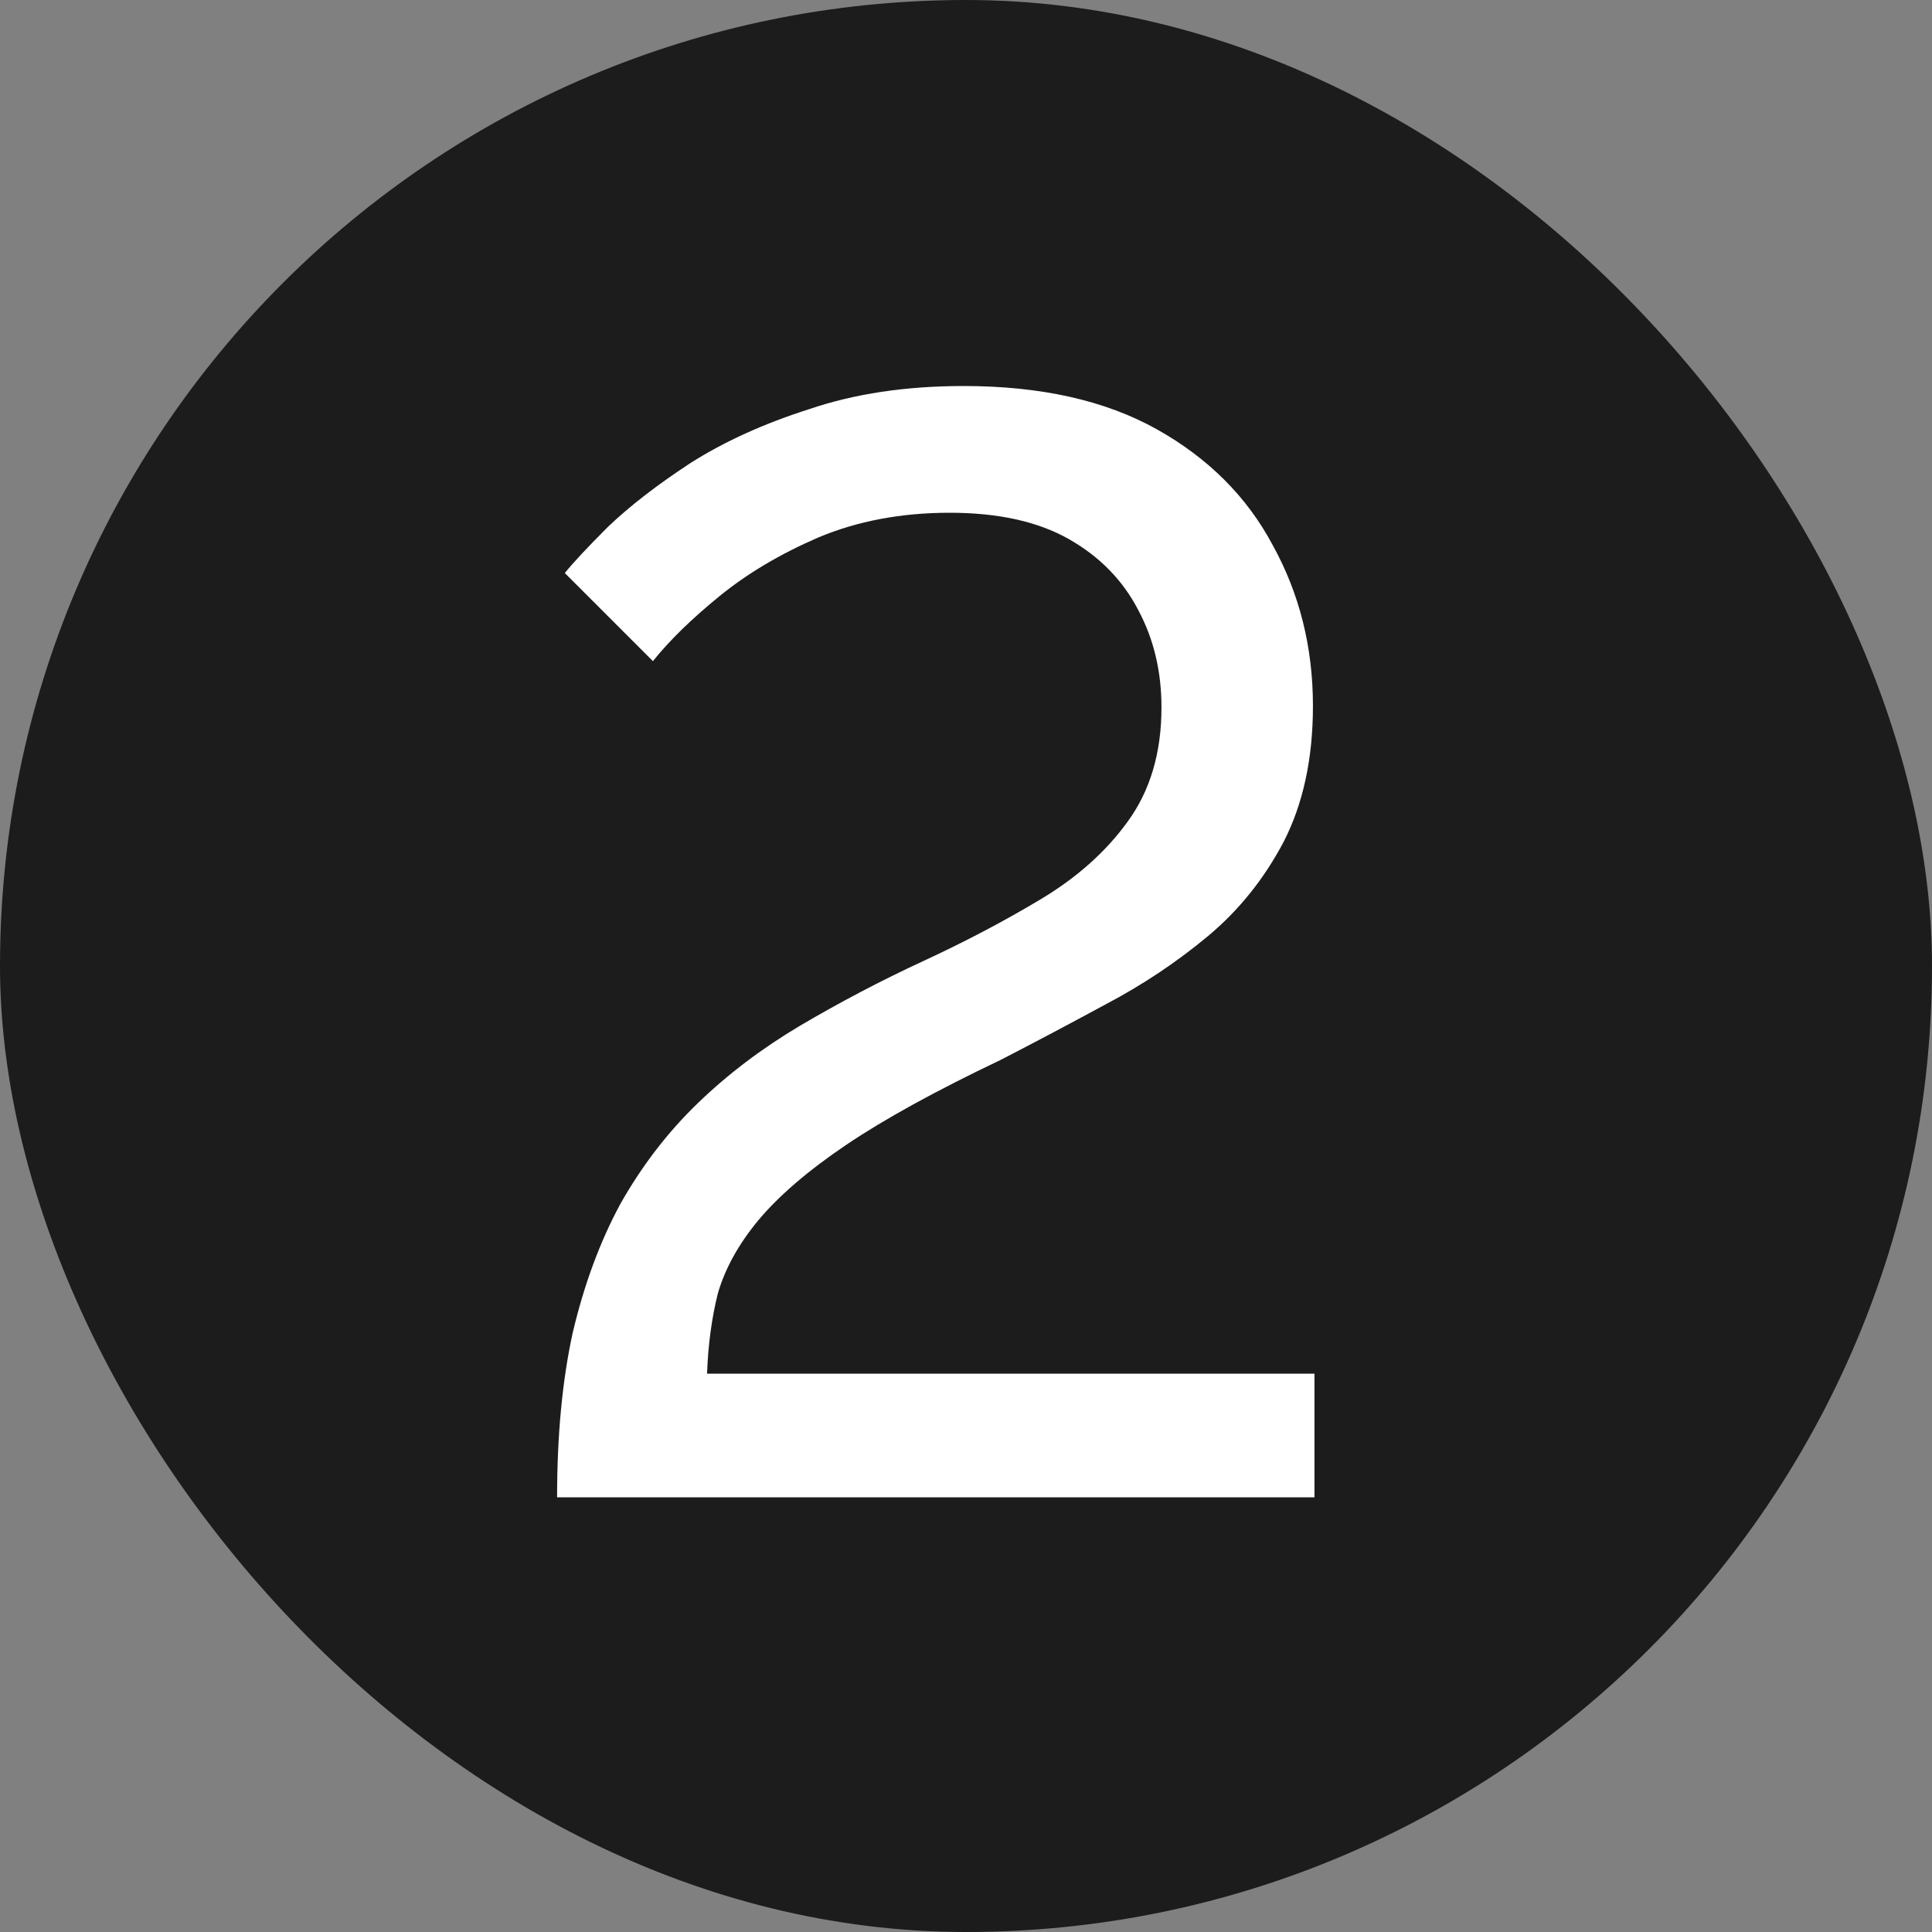 <?xml version="1.0" encoding="UTF-8"?> <svg xmlns="http://www.w3.org/2000/svg" width="40" height="40" viewBox="0 0 40 40" fill="none"><rect x="0" y="0" width="40" height="40" fill="#808080" stroke="none"/><rect width="40" height="40" rx="20" fill="#1C1C1C"></rect><path d="M11.534 31C11.534 29.72 11.641 28.589 11.854 27.608C12.089 26.605 12.42 25.709 12.847 24.92C13.294 24.131 13.828 23.437 14.447 22.84C15.065 22.243 15.769 21.709 16.558 21.24C17.39 20.749 18.244 20.301 19.119 19.896C19.993 19.491 20.804 19.064 21.55 18.616C22.297 18.168 22.895 17.635 23.343 17.016C23.812 16.376 24.047 15.587 24.047 14.648C24.047 13.901 23.887 13.229 23.567 12.632C23.247 12.013 22.767 11.523 22.127 11.16C21.486 10.797 20.665 10.616 19.663 10.616C18.66 10.616 17.753 10.787 16.942 11.128C16.153 11.469 15.47 11.875 14.895 12.344C14.319 12.813 13.86 13.261 13.518 13.688L11.694 11.864C11.865 11.651 12.164 11.331 12.591 10.904C13.039 10.477 13.604 10.04 14.287 9.592C14.991 9.144 15.812 8.771 16.75 8.472C17.689 8.152 18.756 7.992 19.951 7.992C21.55 7.992 22.884 8.291 23.951 8.888C25.017 9.485 25.817 10.285 26.351 11.288C26.905 12.291 27.183 13.4 27.183 14.616C27.183 15.704 26.98 16.643 26.575 17.432C26.169 18.2 25.646 18.851 25.006 19.384C24.366 19.917 23.663 20.387 22.895 20.792C22.148 21.197 21.422 21.581 20.718 21.944C19.375 22.584 18.308 23.171 17.518 23.704C16.729 24.237 16.121 24.76 15.694 25.272C15.289 25.763 15.012 26.264 14.863 26.776C14.735 27.288 14.66 27.843 14.639 28.44H27.215V31H11.534Z" fill="white"></path></svg> 